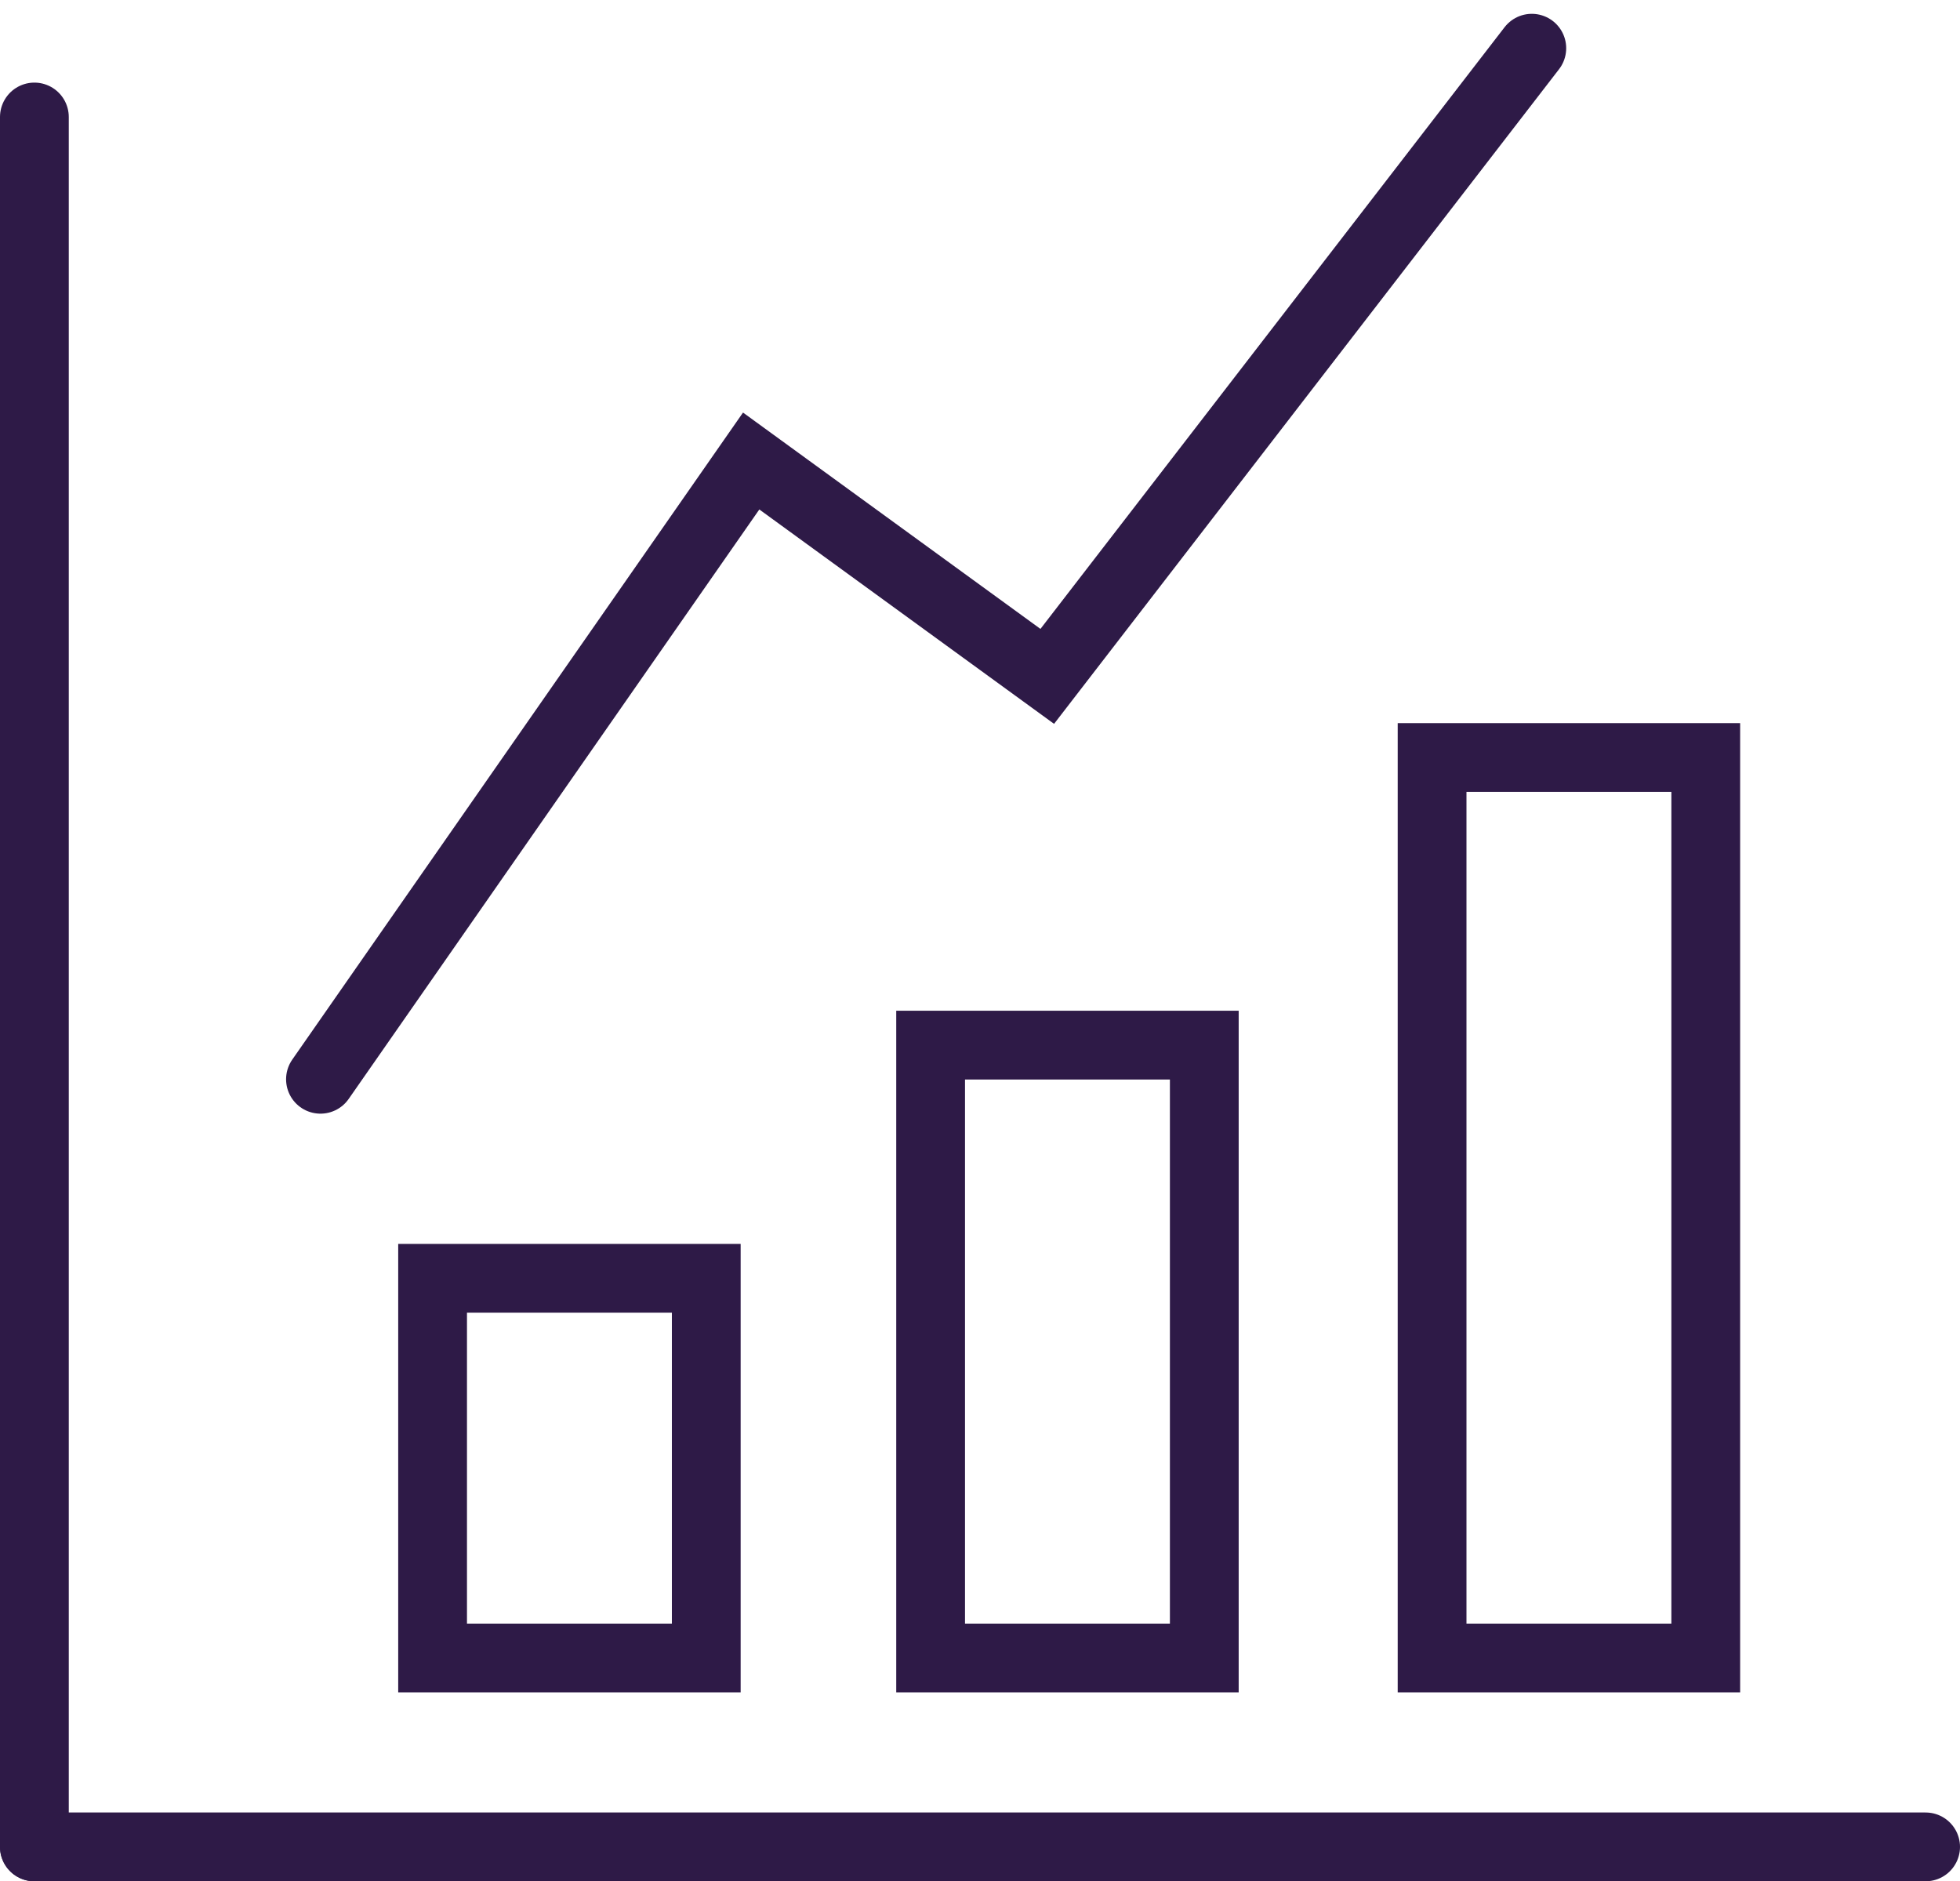 <svg xmlns="http://www.w3.org/2000/svg" width="57.002" height="54.708" viewBox="0 0 57.002 54.708">
  <g id="Group_2" data-name="Group 2" transform="translate(-1612.132 -169.894)">
    <path id="Path_14" data-name="Path 14" d="M1636.292,203.279l12.526-17.979,8.611,6.263,14.092-18.267" transform="translate(-14.84 -2)" fill="none" stroke="#2e1a47" stroke-linecap="round" stroke-width="2"/>
    <rect id="Rectangle_1" data-name="Rectangle 1" width="7.959" height="11.043" transform="translate(1624.713 207.066)" fill="none" stroke="#2e1a47" stroke-linecap="round" stroke-width="2"/>
    <rect id="Rectangle_2" data-name="Rectangle 2" width="7.959" height="17.823" transform="translate(1639.197 200.286)" fill="none" stroke="#2e1a47" stroke-linecap="round" stroke-width="2"/>
    <rect id="Rectangle_3" data-name="Rectangle 3" width="7.959" height="26.187" transform="translate(1653.781 191.922)" fill="none" stroke="#2e1a47" stroke-linecap="round" stroke-width="2"/>
    <line id="Line_1" data-name="Line 1" x2="55.002" transform="translate(1613.132 223.601)" fill="none" stroke="#2e1a47" stroke-linecap="round" stroke-width="2"/>
    <line id="Line_2" data-name="Line 2" y2="50.305" transform="translate(1613.132 173.296)" fill="none" stroke="#2e1a47" stroke-linecap="round" stroke-width="2"/>
  </g>
</svg>

